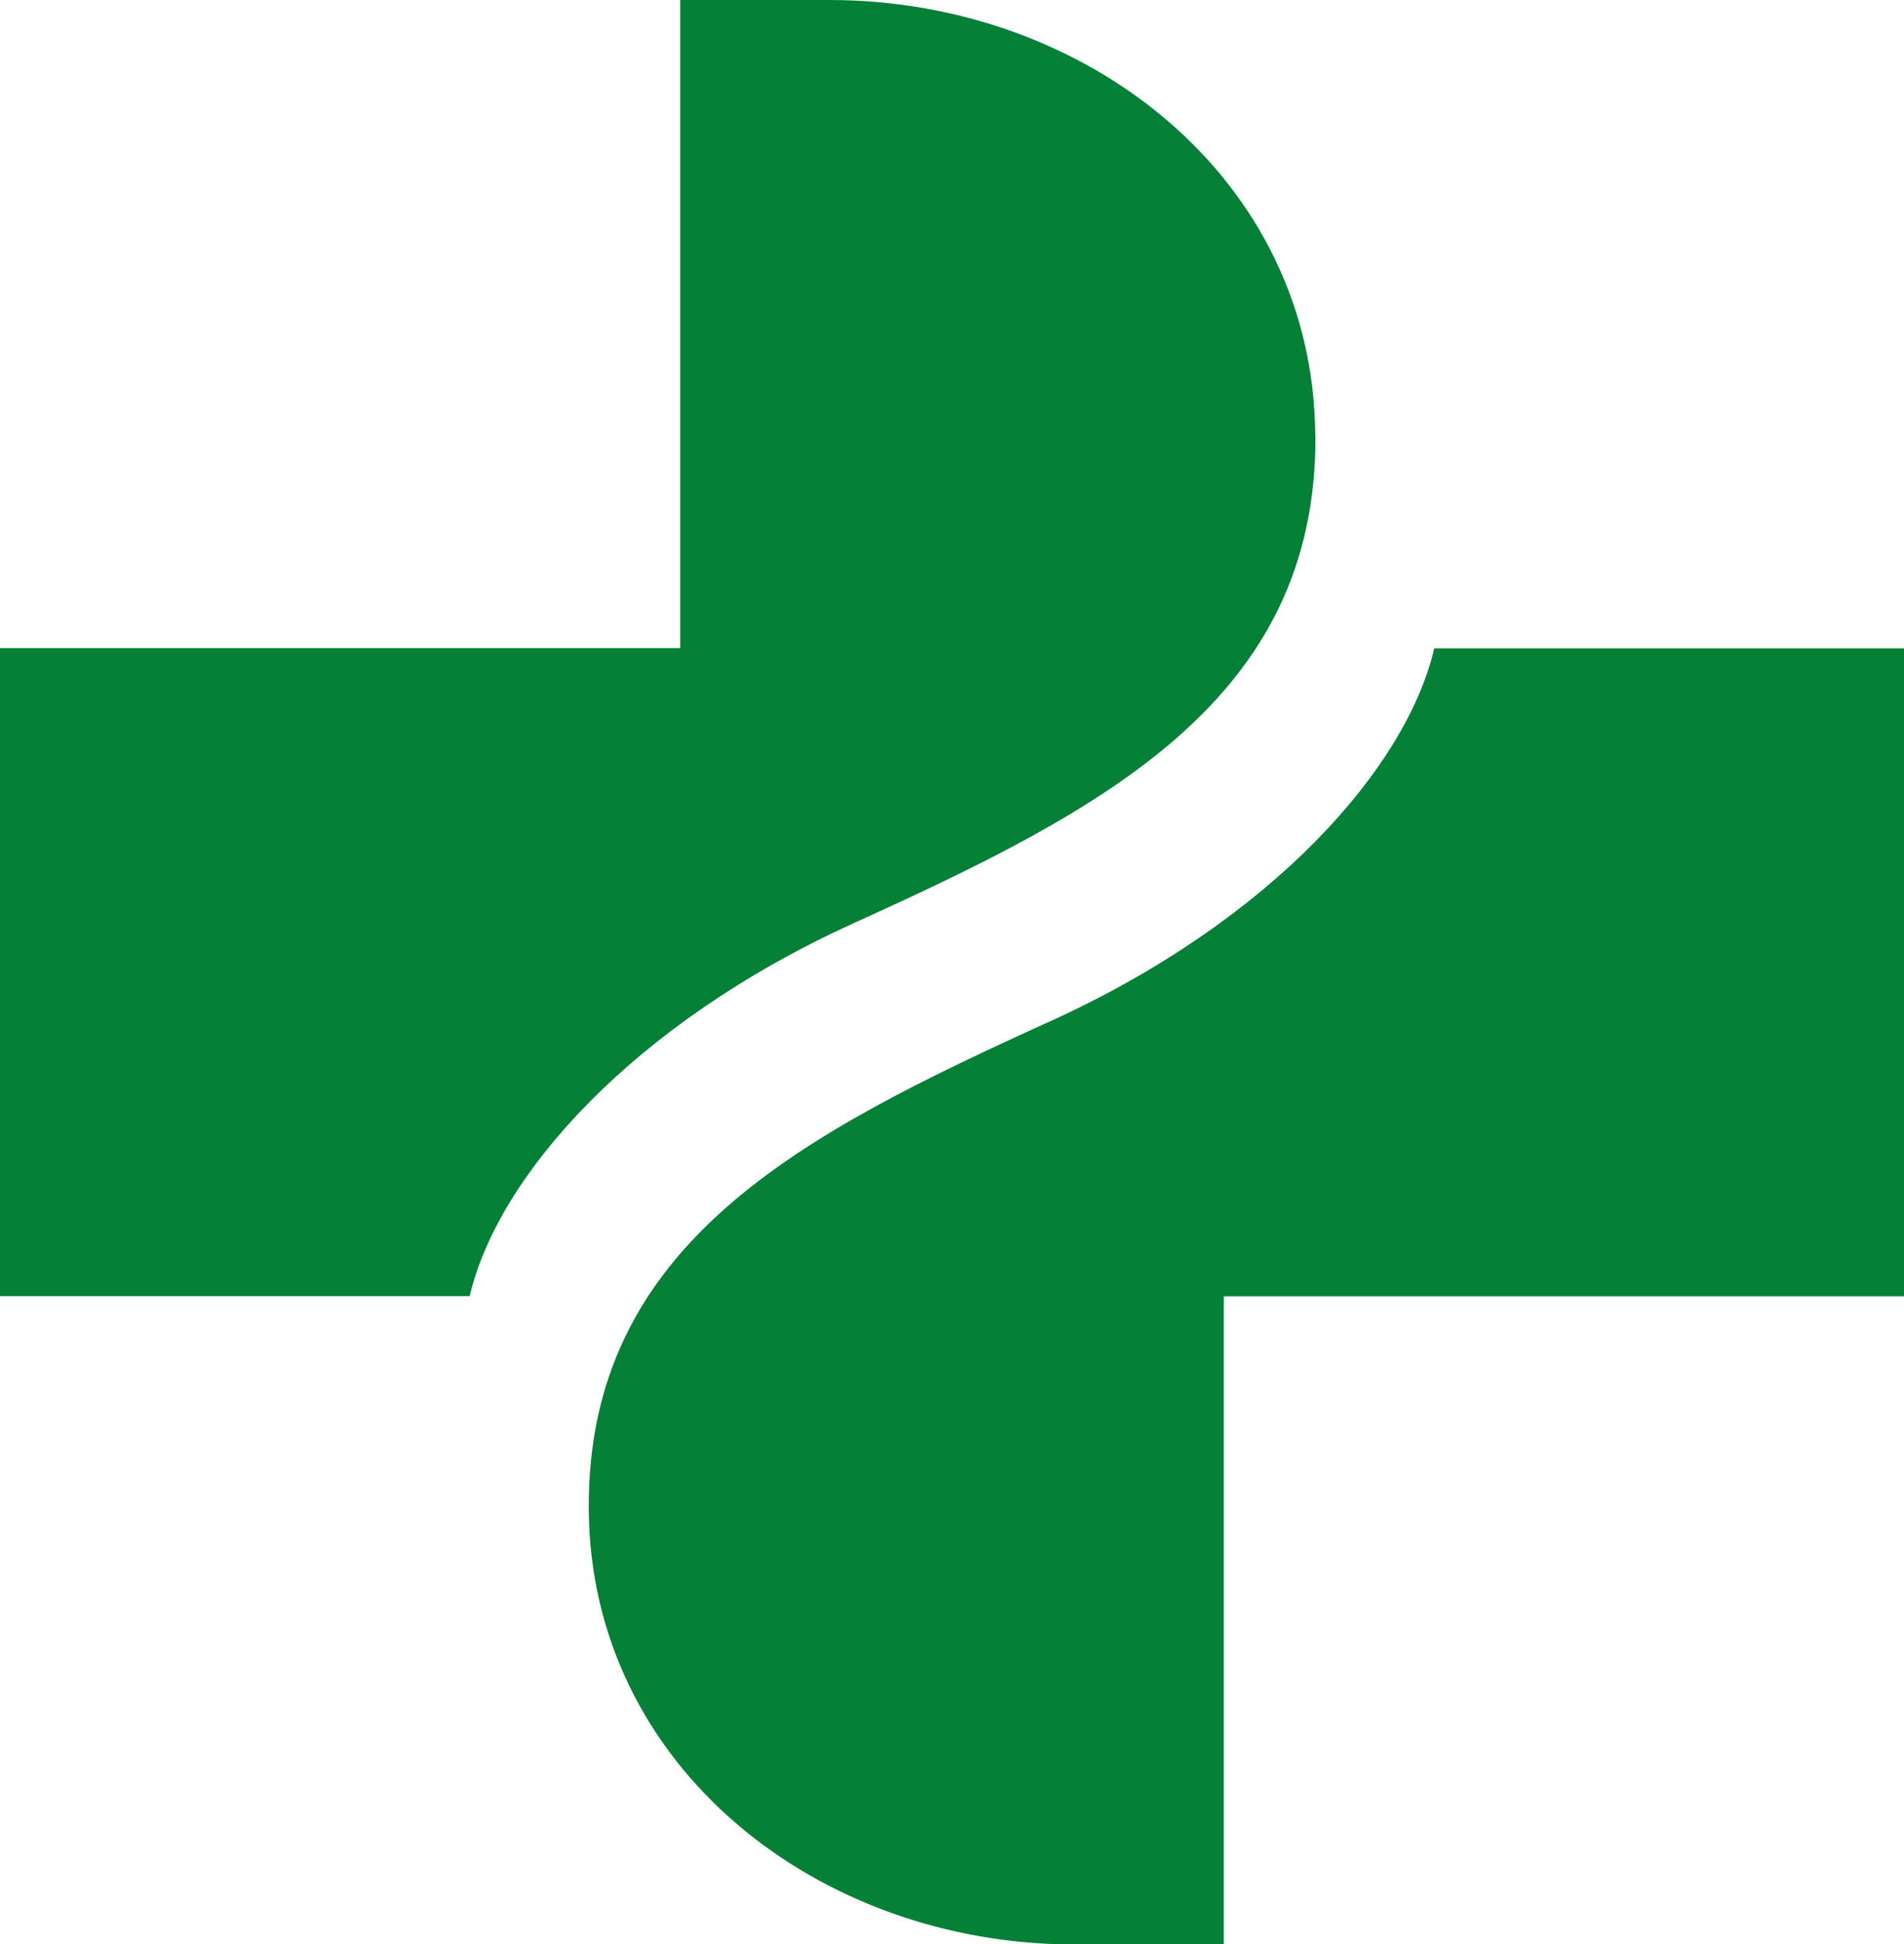 <?xml version="1.0" encoding="UTF-8"?>
<svg xmlns="http://www.w3.org/2000/svg" id="a" viewBox="0 0 95.95 98">
  <path d="M66.28,21.92c-.09-12.94-11.53-21.92-24.49-21.92h-7.51v32.67H0v32.66h23.67c1.41-6.06,8.2-13.72,19.31-18.78,12.55-5.7,23.41-11.22,23.31-24.64Z" style="fill:#058037;"></path>
  <path d="M72.28,32.67c-1.41,6.06-8.2,13.72-19.3,18.78-12.55,5.7-23.41,11.22-23.31,24.64.09,12.94,11.54,21.92,24.49,21.92h7.51v-32.67h34.28v-32.66h-23.67Z" style="fill:#058037;"></path>
</svg>
